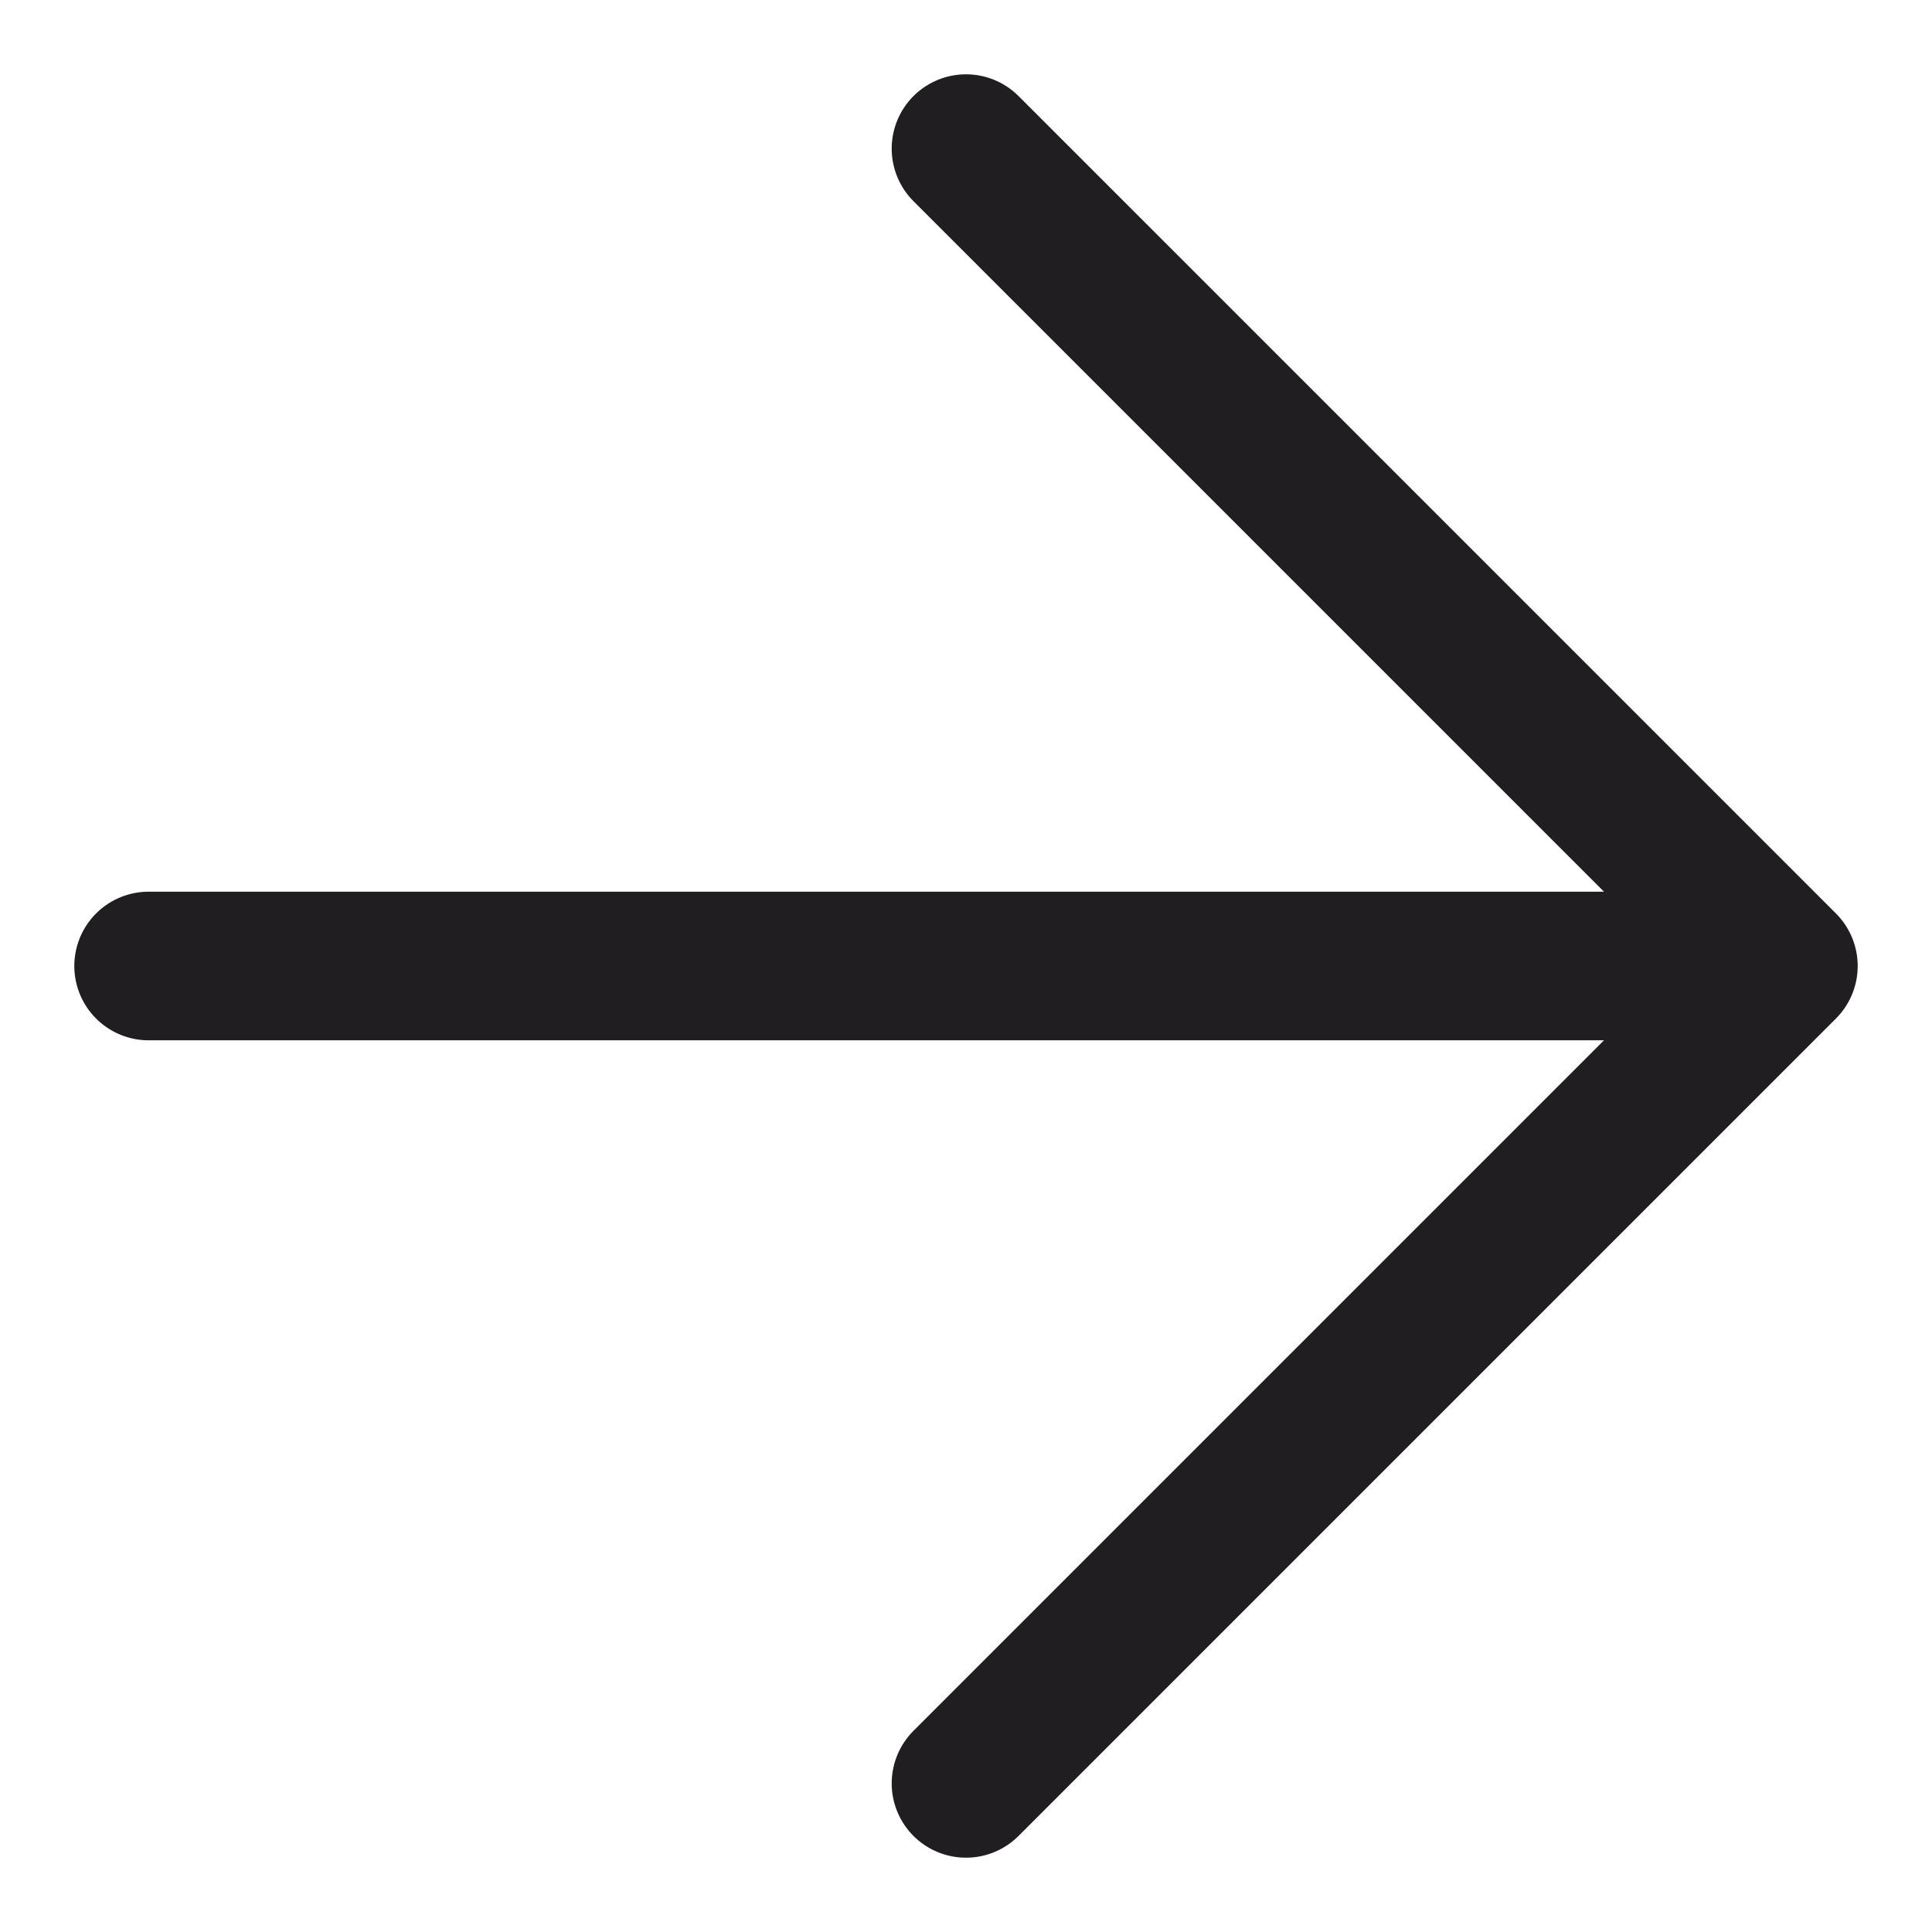 <svg width="13" height="13" viewBox="0 0 13 13" fill="none" xmlns="http://www.w3.org/2000/svg">
<path d="M1 6.5L12 6.5M12 6.5L6.5 1M12 6.5L6.5 12" stroke="#201E21" stroke-linecap="round" stroke-linejoin="round"/>
</svg>

